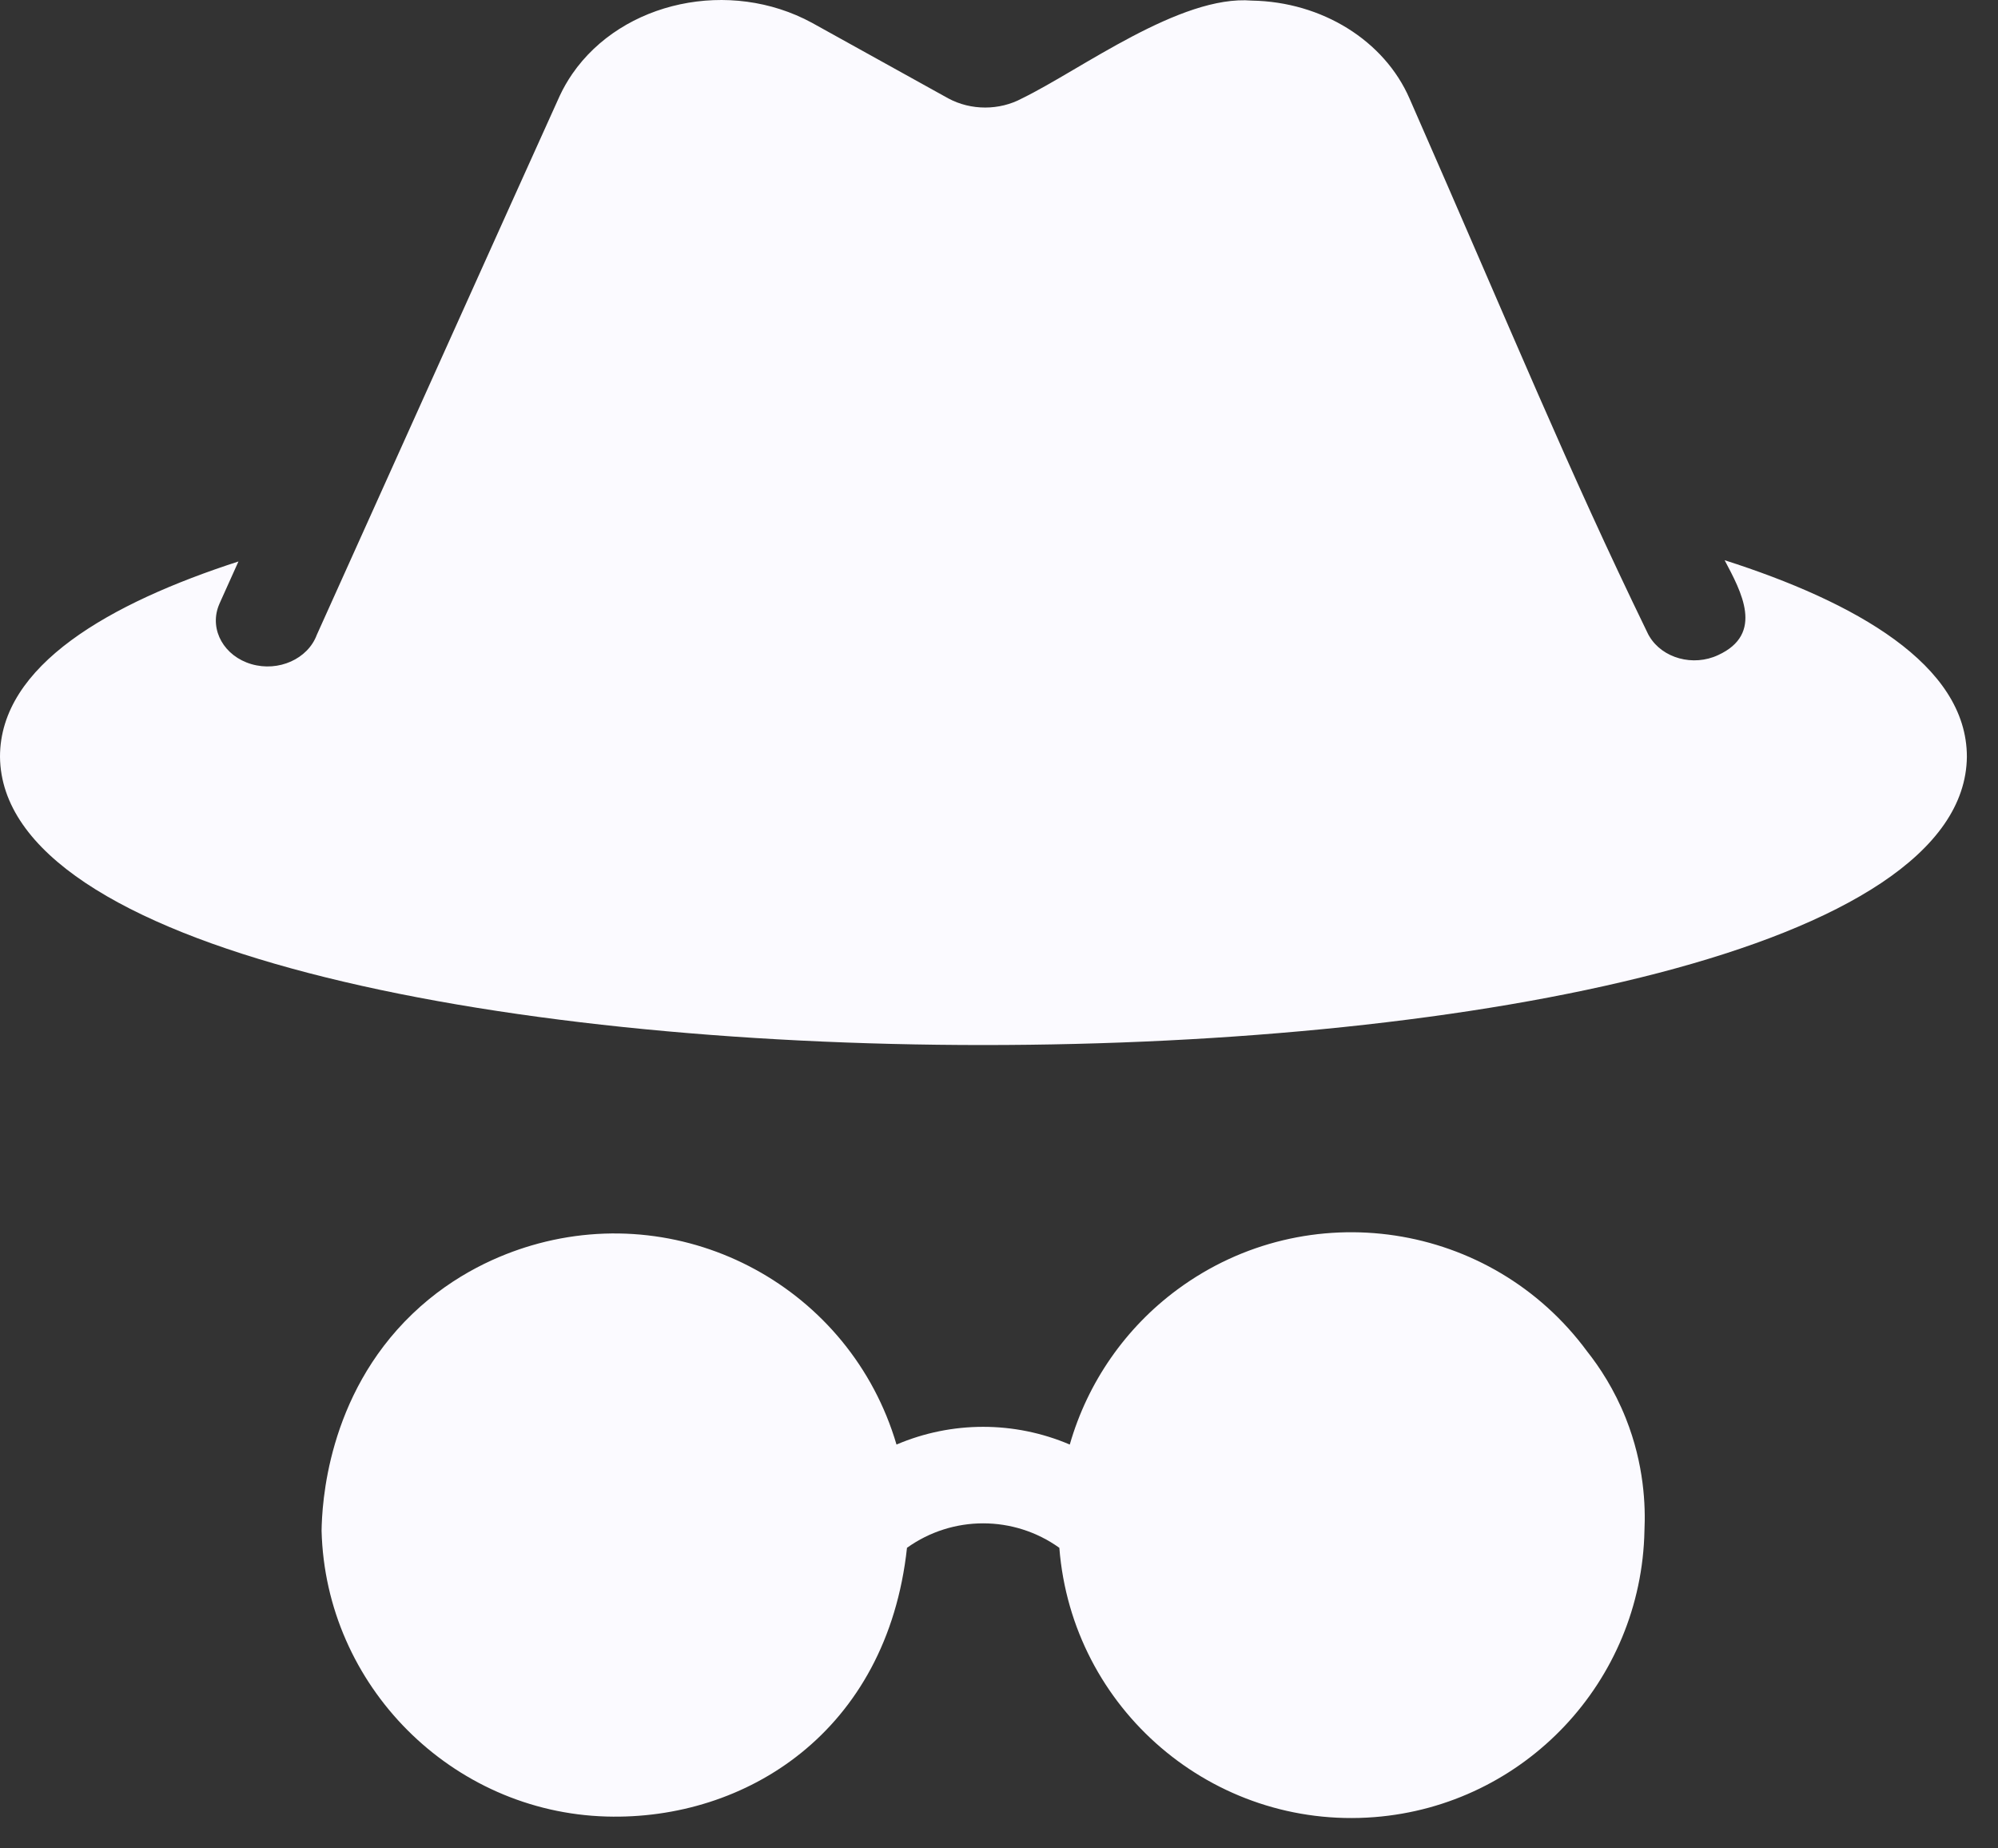 <svg width="40" height="37" viewBox="0 0 40 37" fill="none" xmlns="http://www.w3.org/2000/svg">
<rect x="0" y="0" width="40" height="37" fill="#333333" stroke="none"/>
<path d="M31.774 27.051C29.853 24.444 26.182 23.889 23.575 25.81C22.533 26.578 21.774 27.67 21.417 28.916C20.309 28.443 19.056 28.443 17.948 28.916C17.029 25.796 13.755 24.013 10.636 24.932C10.036 25.109 9.106 25.485 8.255 26.302C6.54 27.948 6.446 30.13 6.438 30.64C6.516 33.743 9.041 36.274 12.141 36.362C14.923 36.442 17.758 34.671 18.158 30.983C19.069 30.33 20.296 30.33 21.208 30.983C21.461 34.213 24.284 36.627 27.515 36.374C30.523 36.138 32.862 33.658 32.922 30.64C32.945 30.143 32.917 29.317 32.55 28.393C32.318 27.81 32.022 27.364 31.774 27.051Z" fill="#FBFAFF"/>
<path d="M34.527 11.214C34.858 11.84 35.328 12.687 34.395 13.114C33.898 13.346 33.282 13.178 33.02 12.737C33.007 12.716 32.995 12.694 32.985 12.672C31.359 9.325 30.342 6.809 28.22 1.975C27.715 0.813 26.467 0.036 25.062 0.012C23.628 -0.108 21.642 1.394 20.462 1.969C20.008 2.214 19.438 2.214 18.984 1.969L16.255 0.456C14.612 -0.436 12.464 0.021 11.458 1.478C11.361 1.619 11.276 1.767 11.205 1.92C10.507 3.459 6.957 11.348 6.342 12.709C6.162 13.191 5.576 13.453 5.033 13.294C4.489 13.135 4.194 12.615 4.374 12.133C4.38 12.117 4.386 12.1 4.394 12.084L4.421 12.023L4.774 11.239C2.204 12.072 0 13.316 0 15.148C0.075 22.843 39.301 22.842 39.377 15.148C39.377 13.303 37.132 12.047 34.527 11.214Z" fill="#FBFAFF"/>
</svg>
